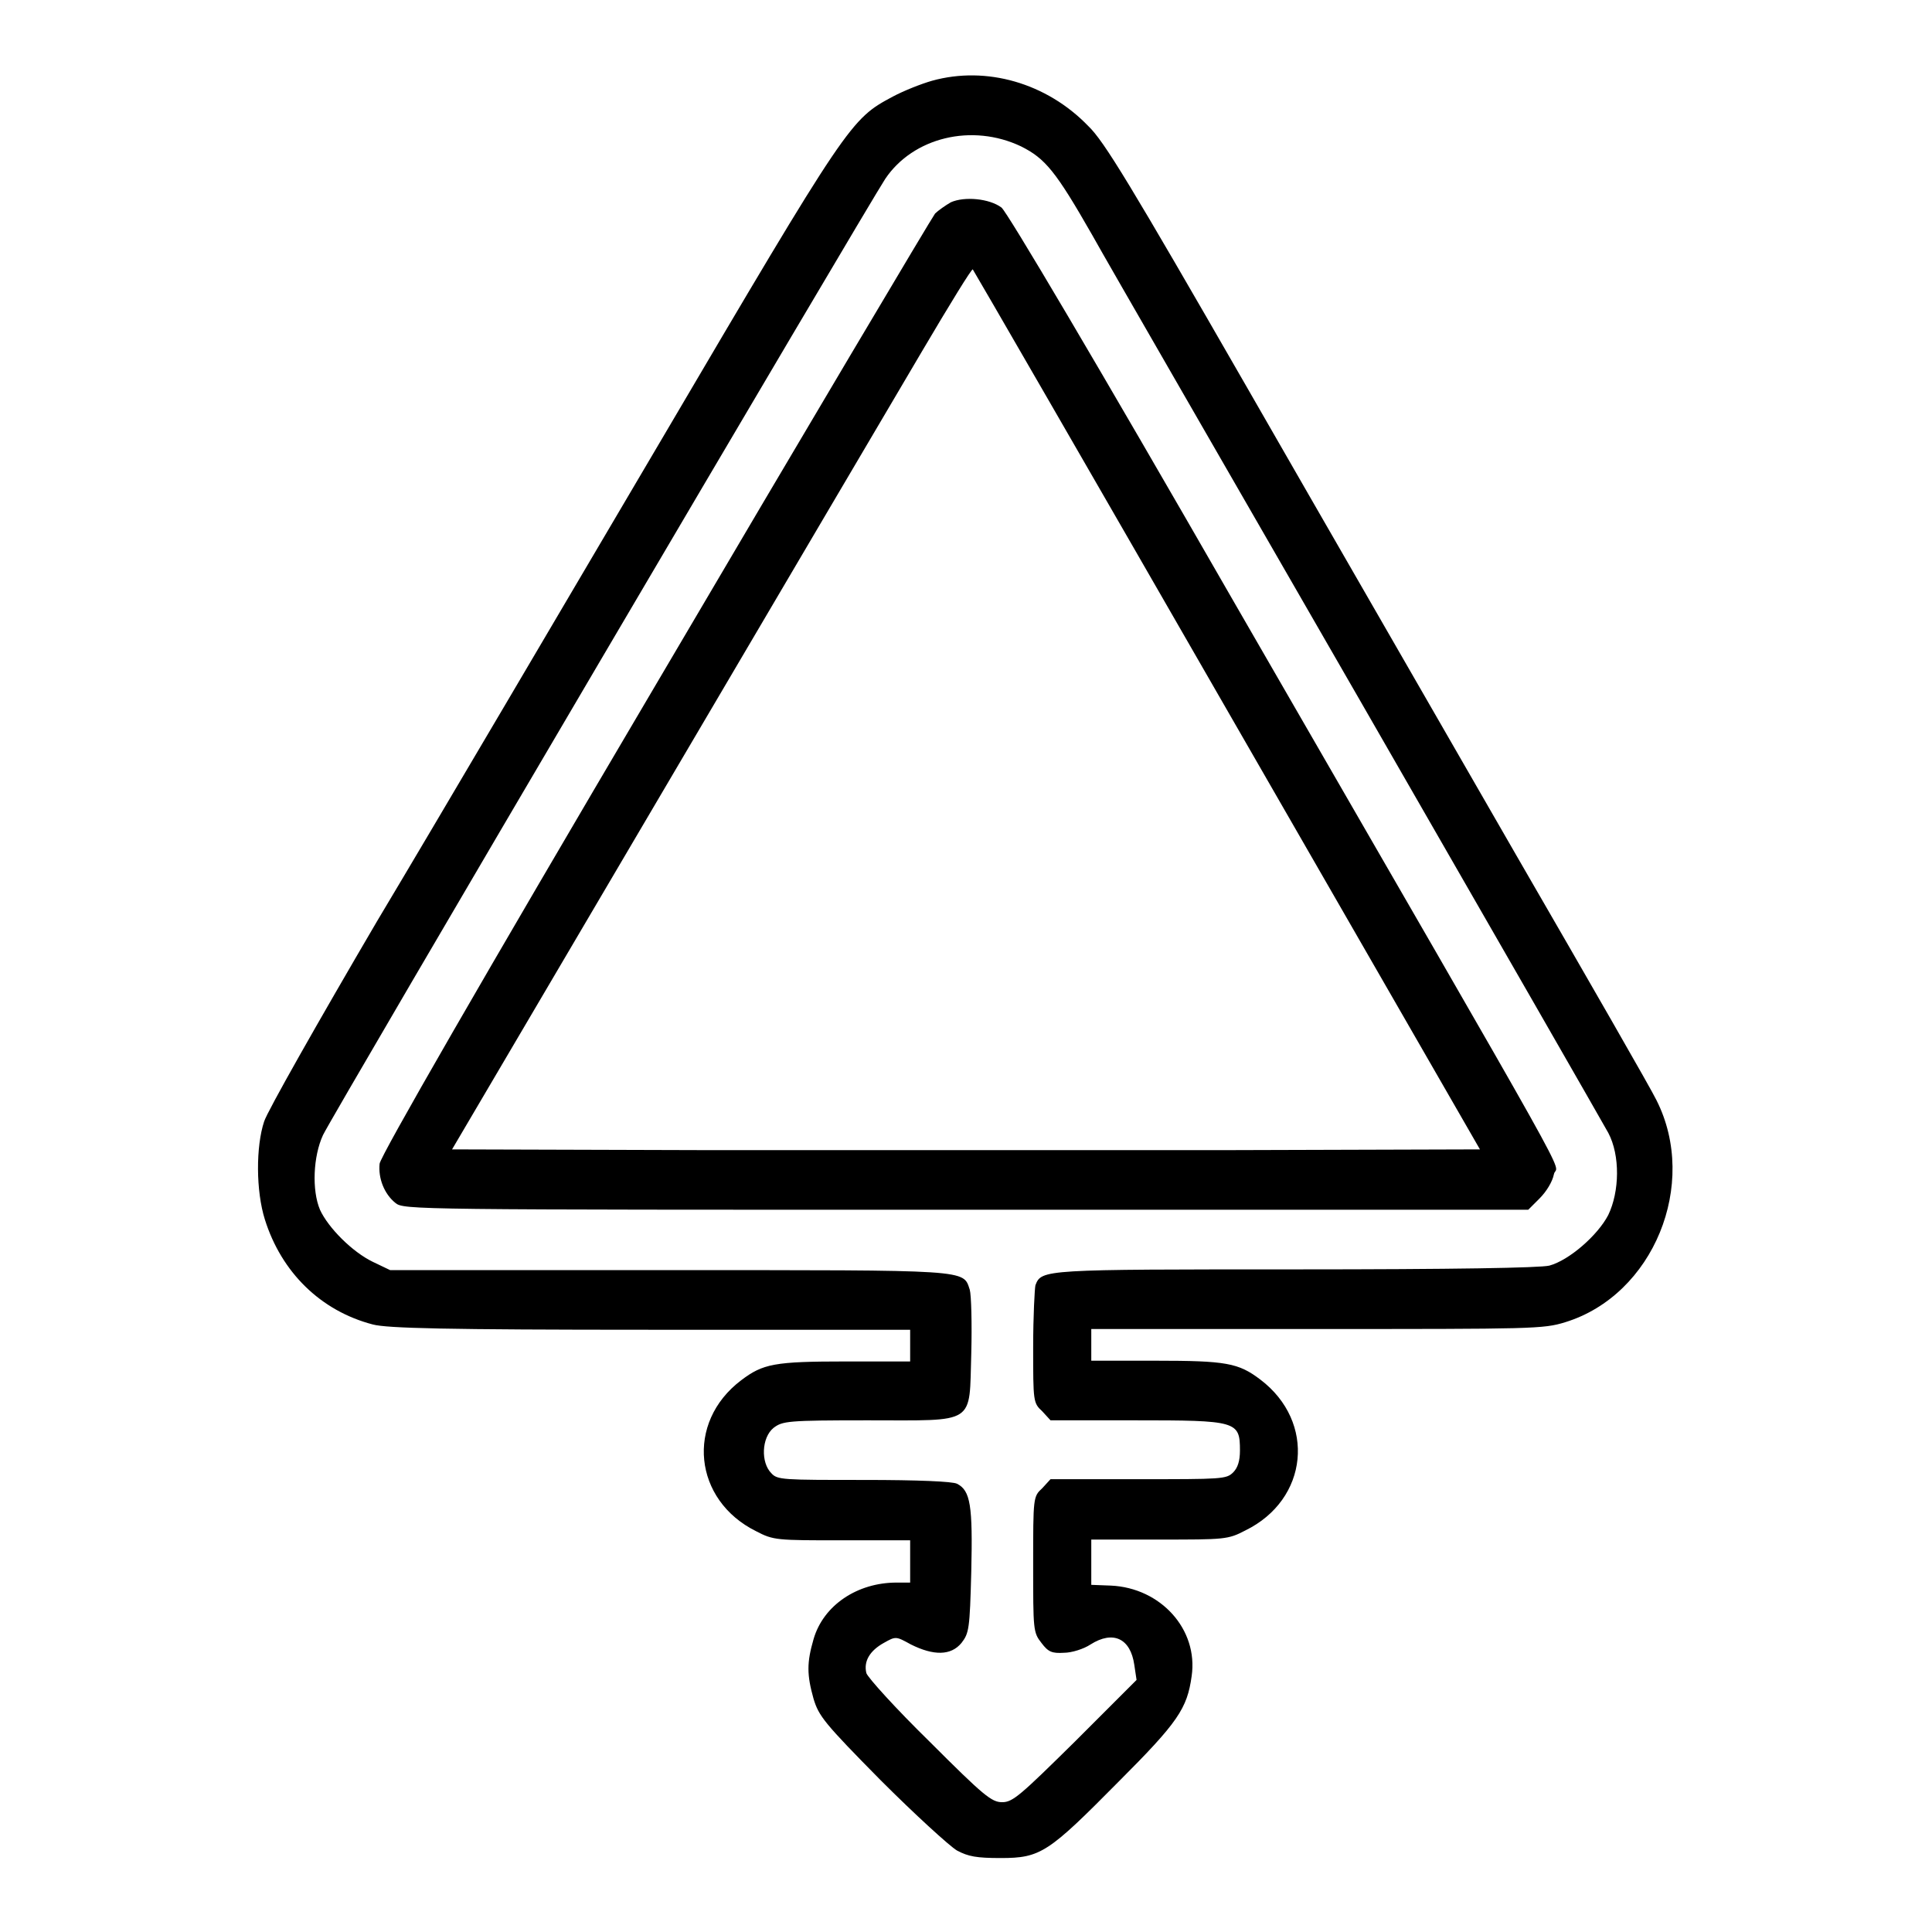 <?xml version="1.0" encoding="utf-8"?>
<!-- Svg Vector Icons : http://www.onlinewebfonts.com/icon -->
<!DOCTYPE svg PUBLIC "-//W3C//DTD SVG 1.1//EN" "http://www.w3.org/Graphics/SVG/1.1/DTD/svg11.dtd">
<svg version="1.1" xmlns="http://www.w3.org/2000/svg" xmlns:xlink="http://www.w3.org/1999/xlink" x="0px" y="0px" viewBox="0 0 256 256" enable-background="new 0 0 256 256" xml:space="preserve">
<g><g><g><path fill="#000000" d="M123.5,10.7c-1.4,0.4-3.7,1.3-5.2,2.1c-5.6,3-5.8,3.2-30.8,45.7C74.7,80.2,57.9,108.8,50,122c-7.8,13.3-14.6,25.3-15,26.6c-1.1,3.3-1.1,9.2,0.1,13c2.2,7,7.4,12.1,14.3,13.9c1.9,0.5,9.5,0.7,36.8,0.7h34.4v2.1v2.1h-8.5c-9.5,0-11,0.3-13.9,2.5c-7.4,5.6-6.3,15.9,2,20c2.3,1.2,2.7,1.2,11.4,1.2h9v2.8v2.8h-1.8c-5.2,0-9.7,3-11,7.5c-0.9,3.1-0.9,4.7,0,7.9c0.7,2.3,1.4,3.2,8.9,10.8c4.5,4.5,9.1,8.7,10.1,9.3c1.5,0.8,2.6,1,5.8,1c5.3,0,6.3-0.7,15.6-10.1c7.9-7.9,9.1-9.7,9.7-14c0.9-6.2-4.1-11.7-10.7-12l-2.6-0.1v-2.9V204h9c8.7,0,9.1,0,11.4-1.2c8.4-4.1,9.4-14.4,2-20c-2.9-2.2-4.5-2.5-13.9-2.5h-8.5v-2.1v-2.1h29.9c28.6,0,30,0,32.9-0.9c11.7-3.6,17.7-18.3,12.1-29.4c-0.6-1.3-9-15.9-18.6-32.5c-9.6-16.7-25.7-44.6-35.8-62.2c-15.3-26.6-18.8-32.4-20.9-34.4C138.7,11,130.7,8.7,123.5,10.7z M135.3,19.4c3.2,1.6,4.6,3.3,9.4,11.7c2,3.6,18,31.3,35.5,61.7s32.3,56.2,32.9,57.3c1.6,3,1.5,7.8,0,10.9c-1.4,2.7-5.2,6-7.8,6.7c-1.2,0.3-12.8,0.5-33.5,0.5c-33.6,0-33.8,0-34.6,2.1c-0.1,0.4-0.3,4.1-0.3,8.2c0,7.2,0,7.4,1.2,8.5l1.1,1.2h11.2c13.5,0,13.9,0.1,13.9,4c0,1.4-0.3,2.3-0.9,2.9c-0.9,0.9-1.5,0.9-12.5,0.9h-11.7l-1.1,1.2c-1.2,1.1-1.2,1.2-1.2,10.1c0,8.7,0,9,1.1,10.4c0.9,1.2,1.4,1.4,3,1.3c1,0,2.6-0.5,3.5-1.1c3-1.9,5.3-0.8,5.8,2.7l0.3,2l-8.1,8.1c-7.3,7.2-8.3,8.1-9.7,8.1s-2.4-0.8-9.6-8c-4.5-4.4-8.2-8.5-8.4-9.1c-0.4-1.6,0.5-3,2.3-4c1.6-0.9,1.6-0.9,3.6,0.2c3,1.5,5.3,1.5,6.7-0.2c1-1.3,1.1-1.8,1.3-9.5c0.2-8.7-0.1-10.7-1.9-11.6c-0.6-0.3-5.1-0.5-12.3-0.5c-10.8,0-11.5,0-12.3-0.9c-1.4-1.4-1.3-4.7,0.3-6c1.2-0.9,1.8-1,12.5-1c14.5,0,13.4,0.7,13.7-8.9c0.1-3.9,0-7.7-0.2-8.4c-0.9-2.7,0.3-2.6-39.9-2.6H51.7l-2.3-1.1c-2.7-1.3-5.9-4.5-7-6.9c-1.1-2.6-0.9-7.1,0.4-9.9c1.1-2.4,72.3-123.4,74.5-126.7C121,18.2,128.8,16.3,135.3,19.4z"/><path fill="#000000" d="M126,26.8c-0.7,0.4-1.7,1.1-2.1,1.5c-0.4,0.5-17.1,28.6-37.1,62.6c-23,39-36.4,62.3-36.5,63.3c-0.2,1.9,0.6,4,2.1,5.2c1.1,0.9,2.3,0.9,75.6,0.9h74.5l1.5-1.5c0.9-0.9,1.7-2.2,1.9-3.2c0.4-2,5,6.3-42.2-75.5c-18.5-32.2-30.3-52.1-31-52.6C131.1,26.3,127.8,26,126,26.8z M162.6,94.1l33.5,58.2l-34,0.1c-18.7,0-49.4,0-68.1,0l-34.1-0.1l27.9-47.4c15.3-26,30.8-52.3,34.4-58.4c3.6-6.1,6.6-11,6.7-10.8C129,35.8,144.2,62.1,162.6,94.1z"/></g></g></g>
</svg>